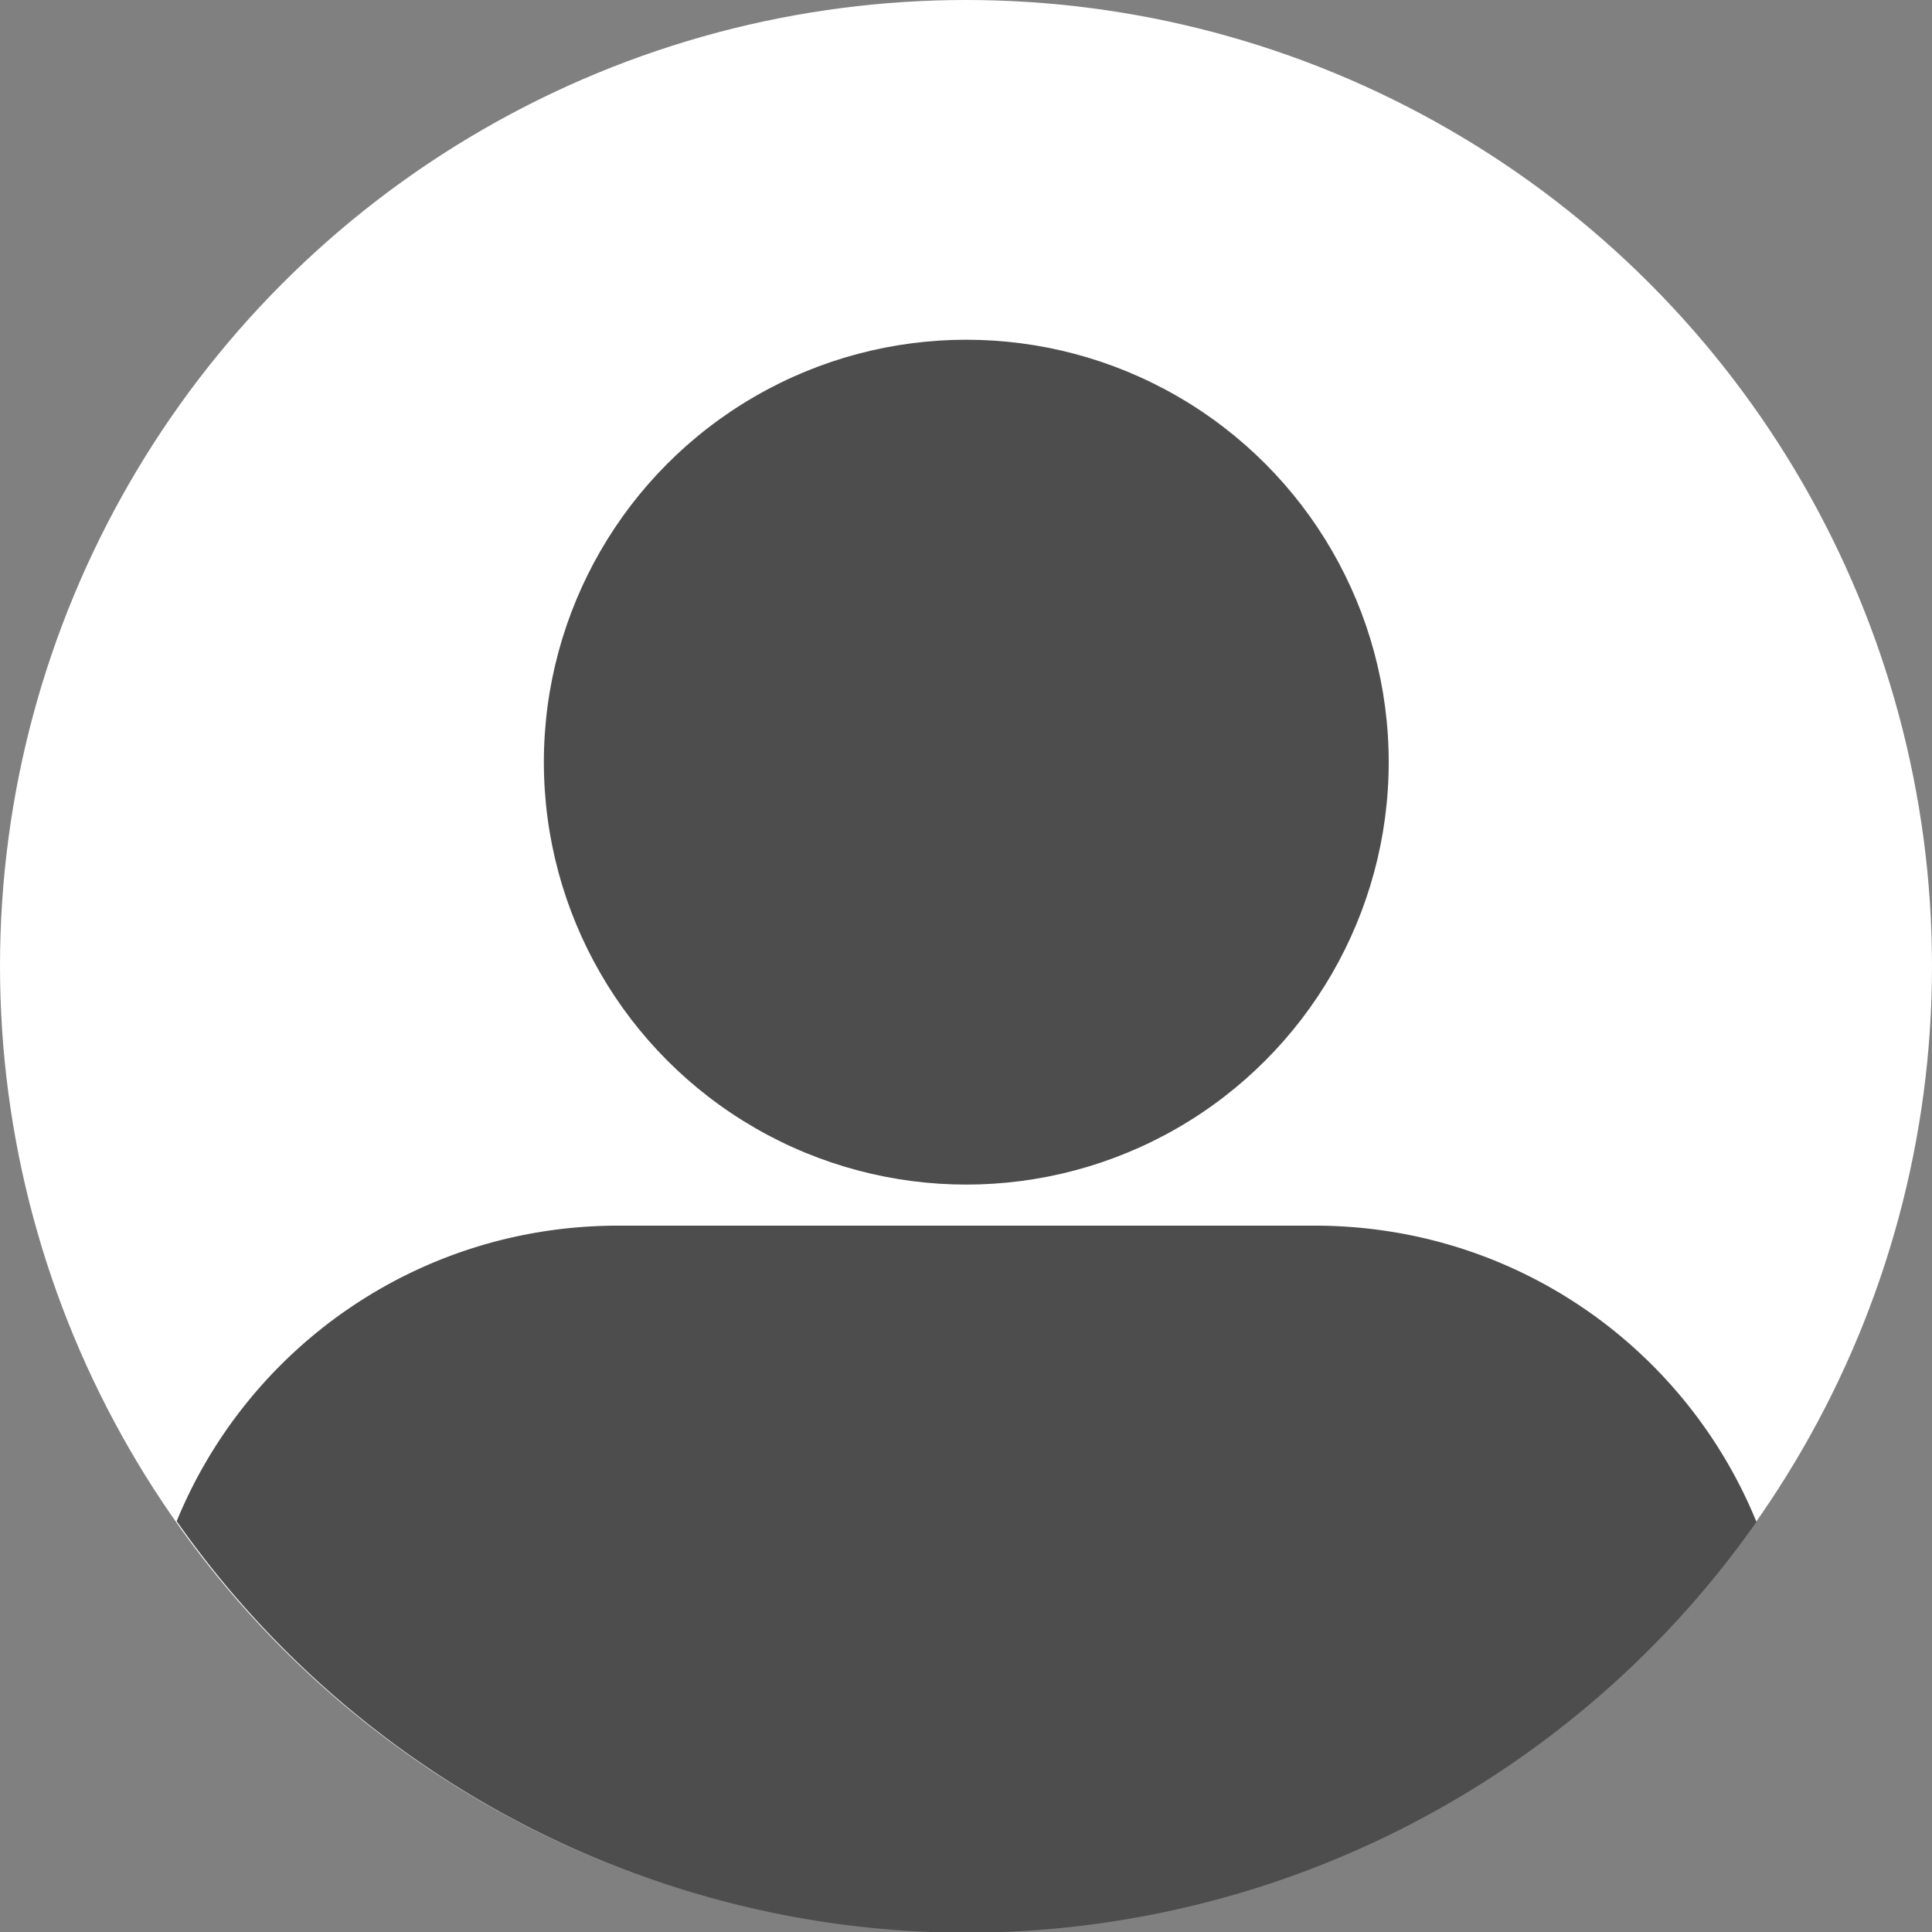 <?xml version="1.0" encoding="UTF-8" standalone="no"?>
<!-- Generator: Adobe Illustrator 18.1.1, SVG Export Plug-In . SVG Version: 6.00 Build 0)  -->

<svg
   xmlns:dc="http://purl.org/dc/elements/1.1/"
   xmlns:cc="http://creativecommons.org/ns#"
   xmlns:rdf="http://www.w3.org/1999/02/22-rdf-syntax-ns#"
   xmlns:svg="http://www.w3.org/2000/svg"
   xmlns="http://www.w3.org/2000/svg"
   xmlns:sodipodi="http://sodipodi.sourceforge.net/DTD/sodipodi-0.dtd"
   xmlns:inkscape="http://www.inkscape.org/namespaces/inkscape"
   version="1.1"
   id="Layer_2"
   x="0px"
   y="0px"
   viewBox="0 0 275.1 275.1"
   enable-background="new 0 0 192.8 187.1"
   xml:space="preserve"
   sodipodi:docname="icon-person.svg"
   width="275.1"
   height="275.1"
   inkscape:version="0.92.3 (2405546, 2018-03-11)"><rect x="0" y="0" width="275.1" height="275.1" fill="#808080" stroke="none"/><defs
   id="defs35" /><sodipodi:namedview
   pagecolor="#ffffff"
   bordercolor="#666666"
   borderopacity="1"
   objecttolerance="10"
   gridtolerance="10"
   guidetolerance="10"
   inkscape:pageopacity="0"
   inkscape:pageshadow="2"
   inkscape:window-width="1918"
   inkscape:window-height="2088"
   id="namedview33"
   showgrid="false"
   fit-margin-top="0"
   fit-margin-left="0"
   fit-margin-right="0"
   fit-margin-bottom="0"
   inkscape:zoom="1.2613575"
   inkscape:cx="137.40022"
   inkscape:cy="137.05022"
   inkscape:window-x="1913"
   inkscape:window-y="0"
   inkscape:window-maximized="0"
   inkscape:current-layer="Layer_2" />
<circle
   style="opacity:1;fill:#ffffff;fill-opacity:1;stroke:none;stroke-width:7.364;stroke-linecap:round;stroke-miterlimit:4;stroke-dasharray:none;stroke-dashoffset:0;stroke-opacity:1"
   id="path844"
   cx="137.55"
   cy="137.55"
   r="137.55" />










<g
   id="g857"
   transform="matrix(1.405,0,0,1.405,-55.667,-19.572)"><path
     style="fill:#4d4d4d;fill-rule:evenodd;stroke:none;stroke-width:1.405px;stroke-linecap:butt;stroke-linejoin:miter;stroke-opacity:1"
     d="M 87.994 174.455 C 59.529 174.455 35.273 191.795 25.137 216.525 A 137.55 137.55 0 0 0 137.551 275.1 A 137.55 137.55 0 0 0 250.004 216.627 C 239.894 191.842 215.612 174.455 187.107 174.455 L 87.994 174.455 z "
     transform="matrix(0.712,0,0,0.712,39.629,13.933)"
     id="rect846" /><circle
     r="42.811"
     cy="91.172"
     cx="137.55"
     id="path850"
     style="opacity:1;fill:#4d4d4d;fill-opacity:1;stroke:none;stroke-width:8.001;stroke-linecap:round;stroke-miterlimit:4;stroke-dasharray:none;stroke-dashoffset:0;stroke-opacity:1" /></g></svg>